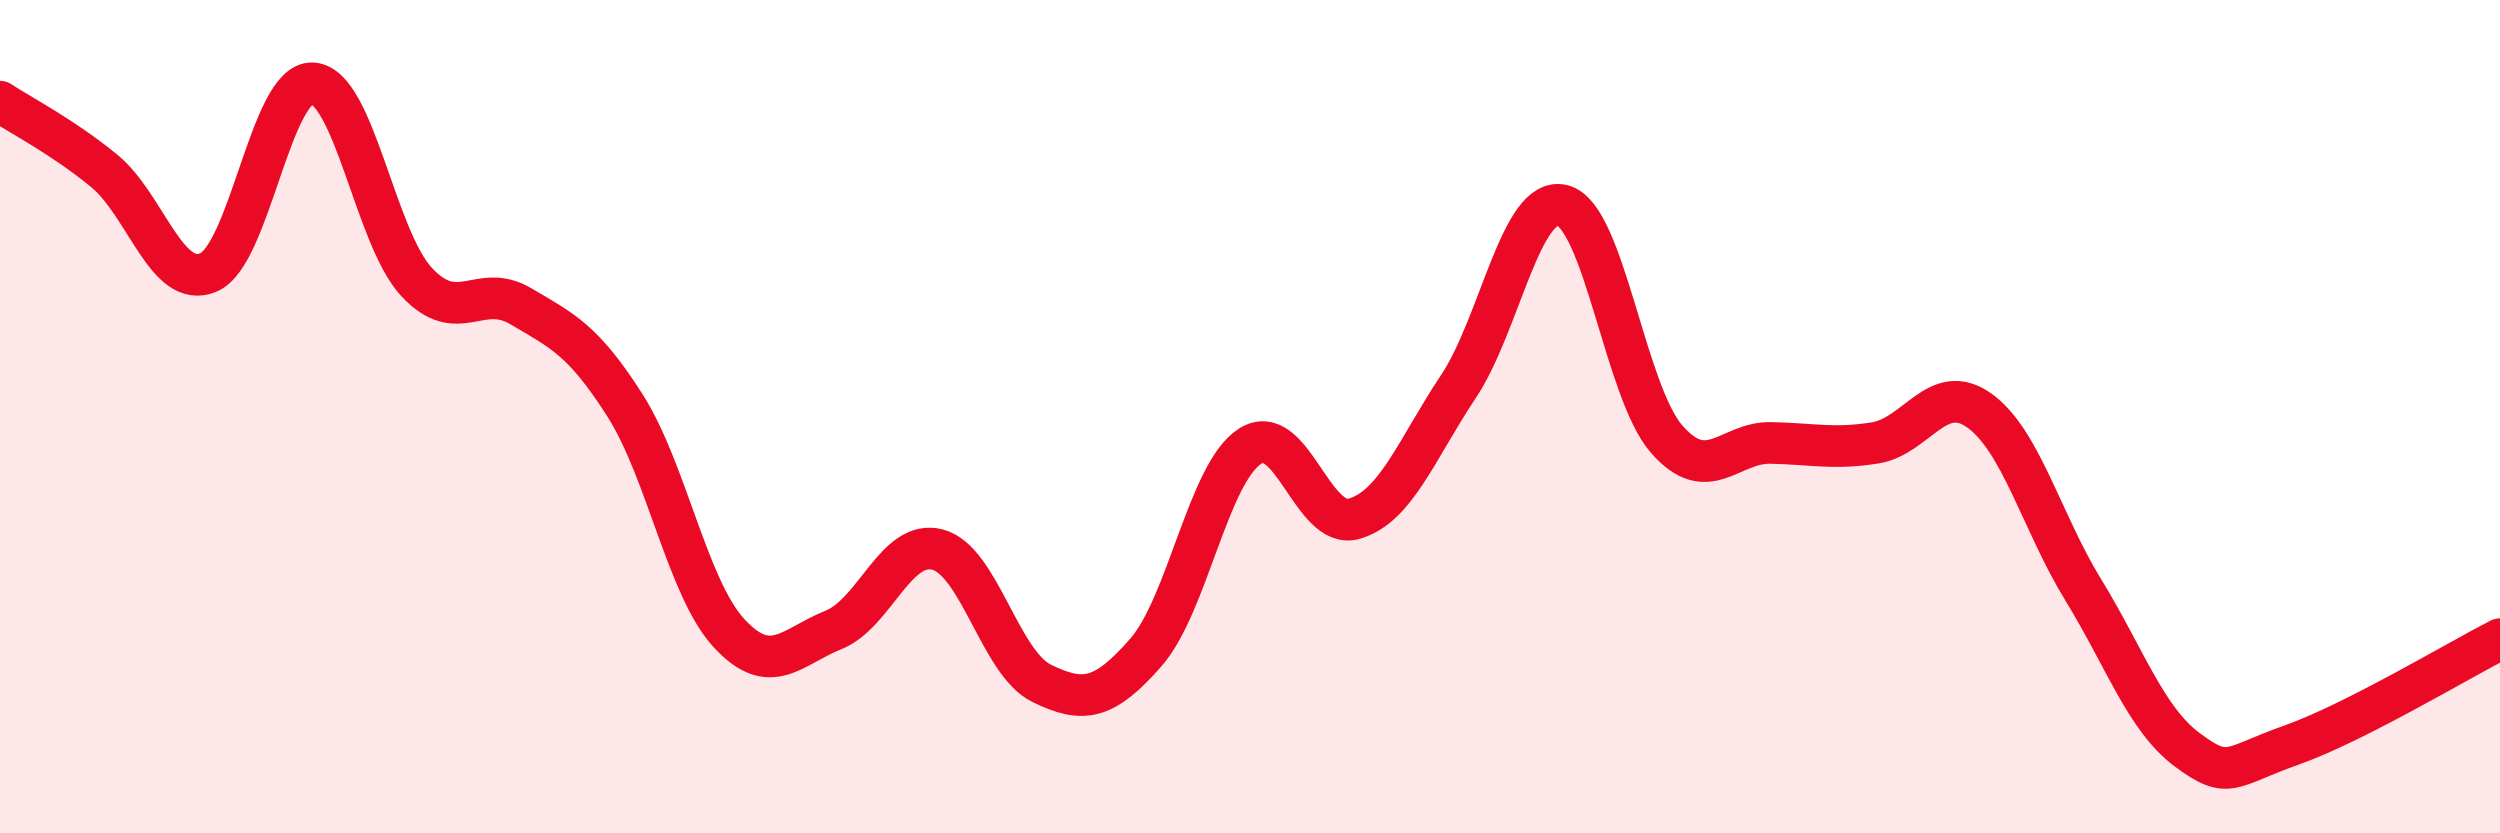 
    <svg width="60" height="20" viewBox="0 0 60 20" xmlns="http://www.w3.org/2000/svg">
      <path
        d="M 0,2.44 C 0.5,2.77 1.5,3.28 2.5,4.1 C 3.5,4.92 4,6.96 5,6.54 C 6,6.12 6.5,1.95 7.5,2 C 8.5,2.05 9,5.7 10,6.77 C 11,7.84 11.5,6.76 12.5,7.35 C 13.5,7.94 14,8.16 15,9.73 C 16,11.3 16.5,14.12 17.5,15.2 C 18.5,16.28 19,15.52 20,15.12 C 21,14.72 21.5,12.93 22.5,13.19 C 23.5,13.45 24,15.91 25,16.4 C 26,16.89 26.5,16.8 27.5,15.66 C 28.5,14.52 29,11.35 30,10.71 C 31,10.07 31.5,12.74 32.5,12.45 C 33.5,12.16 34,10.78 35,9.28 C 36,7.78 36.5,4.68 37.5,4.93 C 38.5,5.18 39,9.4 40,10.54 C 41,11.68 41.5,10.61 42.5,10.63 C 43.5,10.65 44,10.79 45,10.63 C 46,10.47 46.5,9.14 47.5,9.85 C 48.5,10.56 49,12.53 50,14.16 C 51,15.79 51.5,17.26 52.5,18 C 53.5,18.74 53.5,18.41 55,17.88 C 56.5,17.35 59,15.85 60,15.34L60 20L0 20Z"
        fill="#EB0A25"
        opacity="0.1"
        stroke-linecap="round"
        stroke-linejoin="round"
      />
      <path
        d="M 0,2.44 C 0.5,2.77 1.5,3.28 2.5,4.1 C 3.5,4.92 4,6.96 5,6.54 C 6,6.12 6.5,1.95 7.5,2 C 8.5,2.05 9,5.7 10,6.77 C 11,7.84 11.5,6.76 12.5,7.35 C 13.5,7.94 14,8.16 15,9.73 C 16,11.3 16.5,14.12 17.5,15.2 C 18.5,16.28 19,15.52 20,15.12 C 21,14.72 21.5,12.93 22.5,13.19 C 23.5,13.45 24,15.91 25,16.4 C 26,16.89 26.5,16.8 27.5,15.66 C 28.5,14.52 29,11.35 30,10.71 C 31,10.07 31.5,12.74 32.5,12.45 C 33.5,12.16 34,10.78 35,9.28 C 36,7.78 36.5,4.68 37.5,4.93 C 38.5,5.18 39,9.4 40,10.54 C 41,11.68 41.5,10.61 42.5,10.63 C 43.5,10.65 44,10.79 45,10.63 C 46,10.47 46.5,9.14 47.5,9.85 C 48.5,10.56 49,12.53 50,14.16 C 51,15.79 51.5,17.26 52.5,18 C 53.5,18.74 53.5,18.41 55,17.88 C 56.5,17.35 59,15.85 60,15.34"
        stroke="#EB0A25"
        stroke-width="1"
        fill="none"
        stroke-linecap="round"
        stroke-linejoin="round"
      />
    </svg>
  